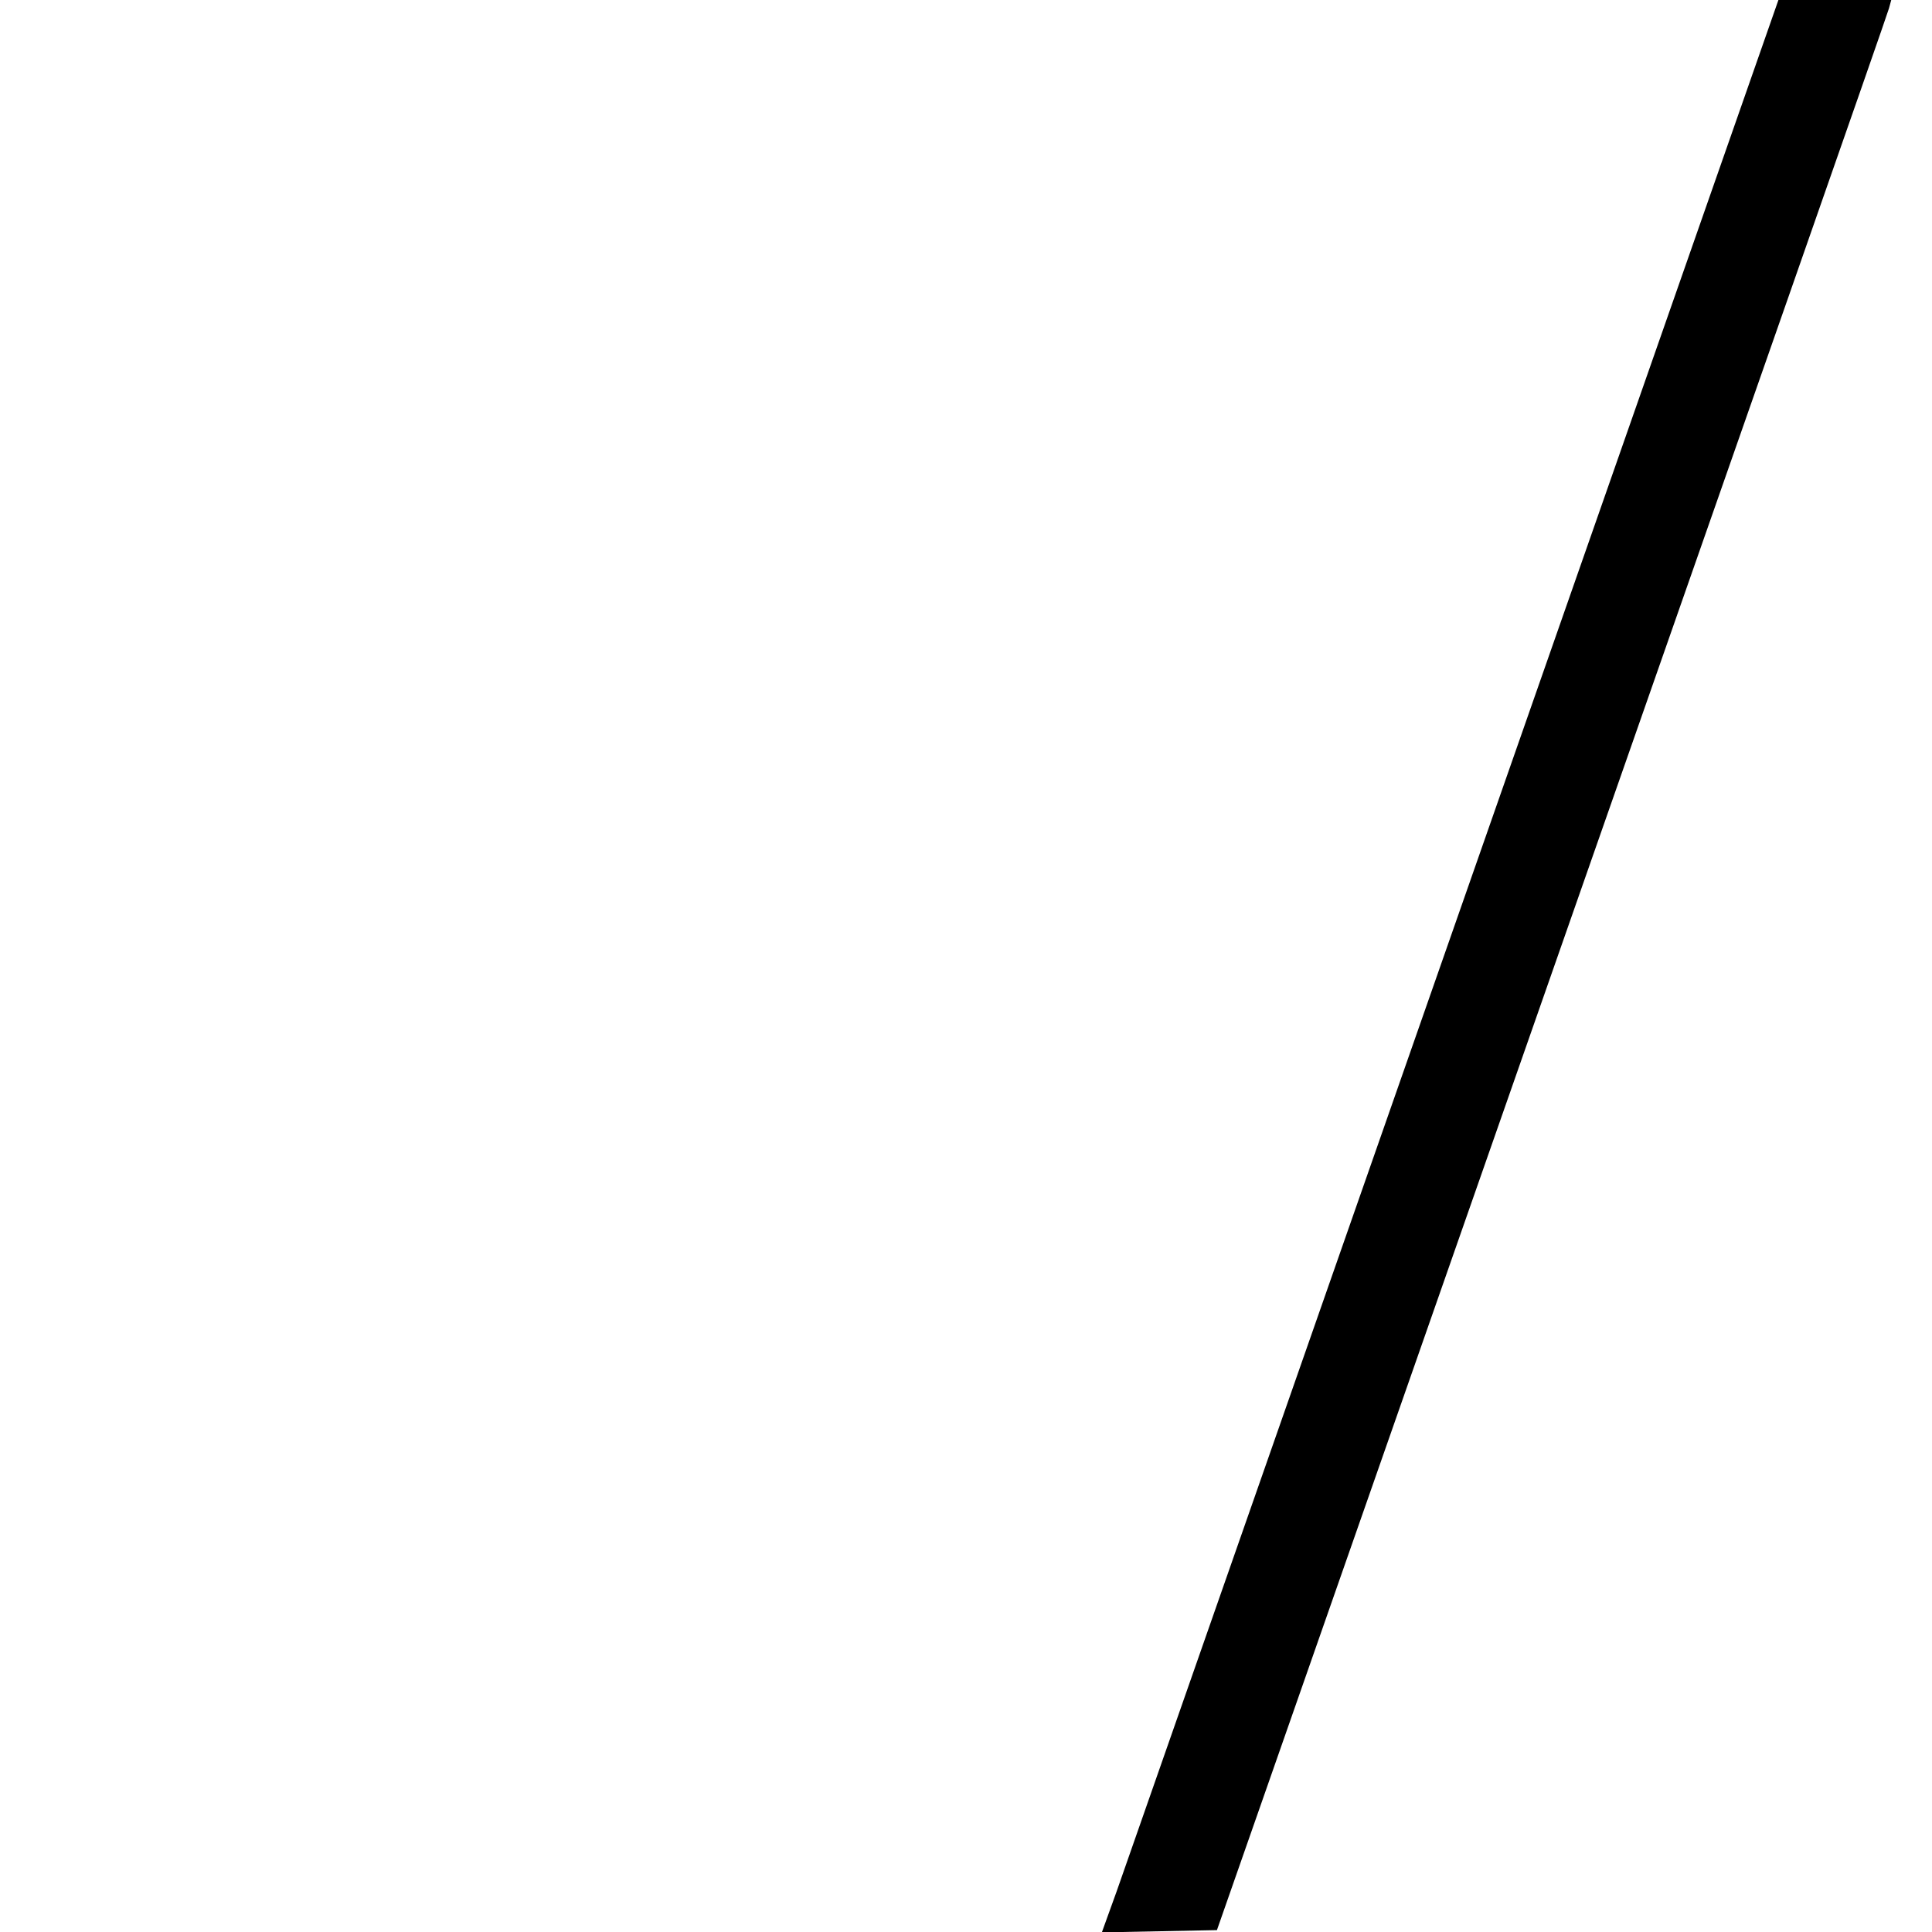 <?xml version="1.0" standalone="no"?>
<!DOCTYPE svg PUBLIC "-//W3C//DTD SVG 20010904//EN"
 "http://www.w3.org/TR/2001/REC-SVG-20010904/DTD/svg10.dtd">
<svg version="1.0" xmlns="http://www.w3.org/2000/svg"
 width="512pt" height="512pt" viewBox="0 0 512 512"
 preserveAspectRatio="xMidYMid meet">
<g transform="translate(0,512) scale(0.1,-0.1)"
fill="#000000" stroke="none">
<path d="M3855 2668 c-472 -1349 -875 -2501 -896 -2561 l-39 -108 153 3 152 3
887 2535 c488 1394 891 2545 894 2558 l6 22 -149 0 -150 0 -858 -2452z"/>
</g>
</svg>
